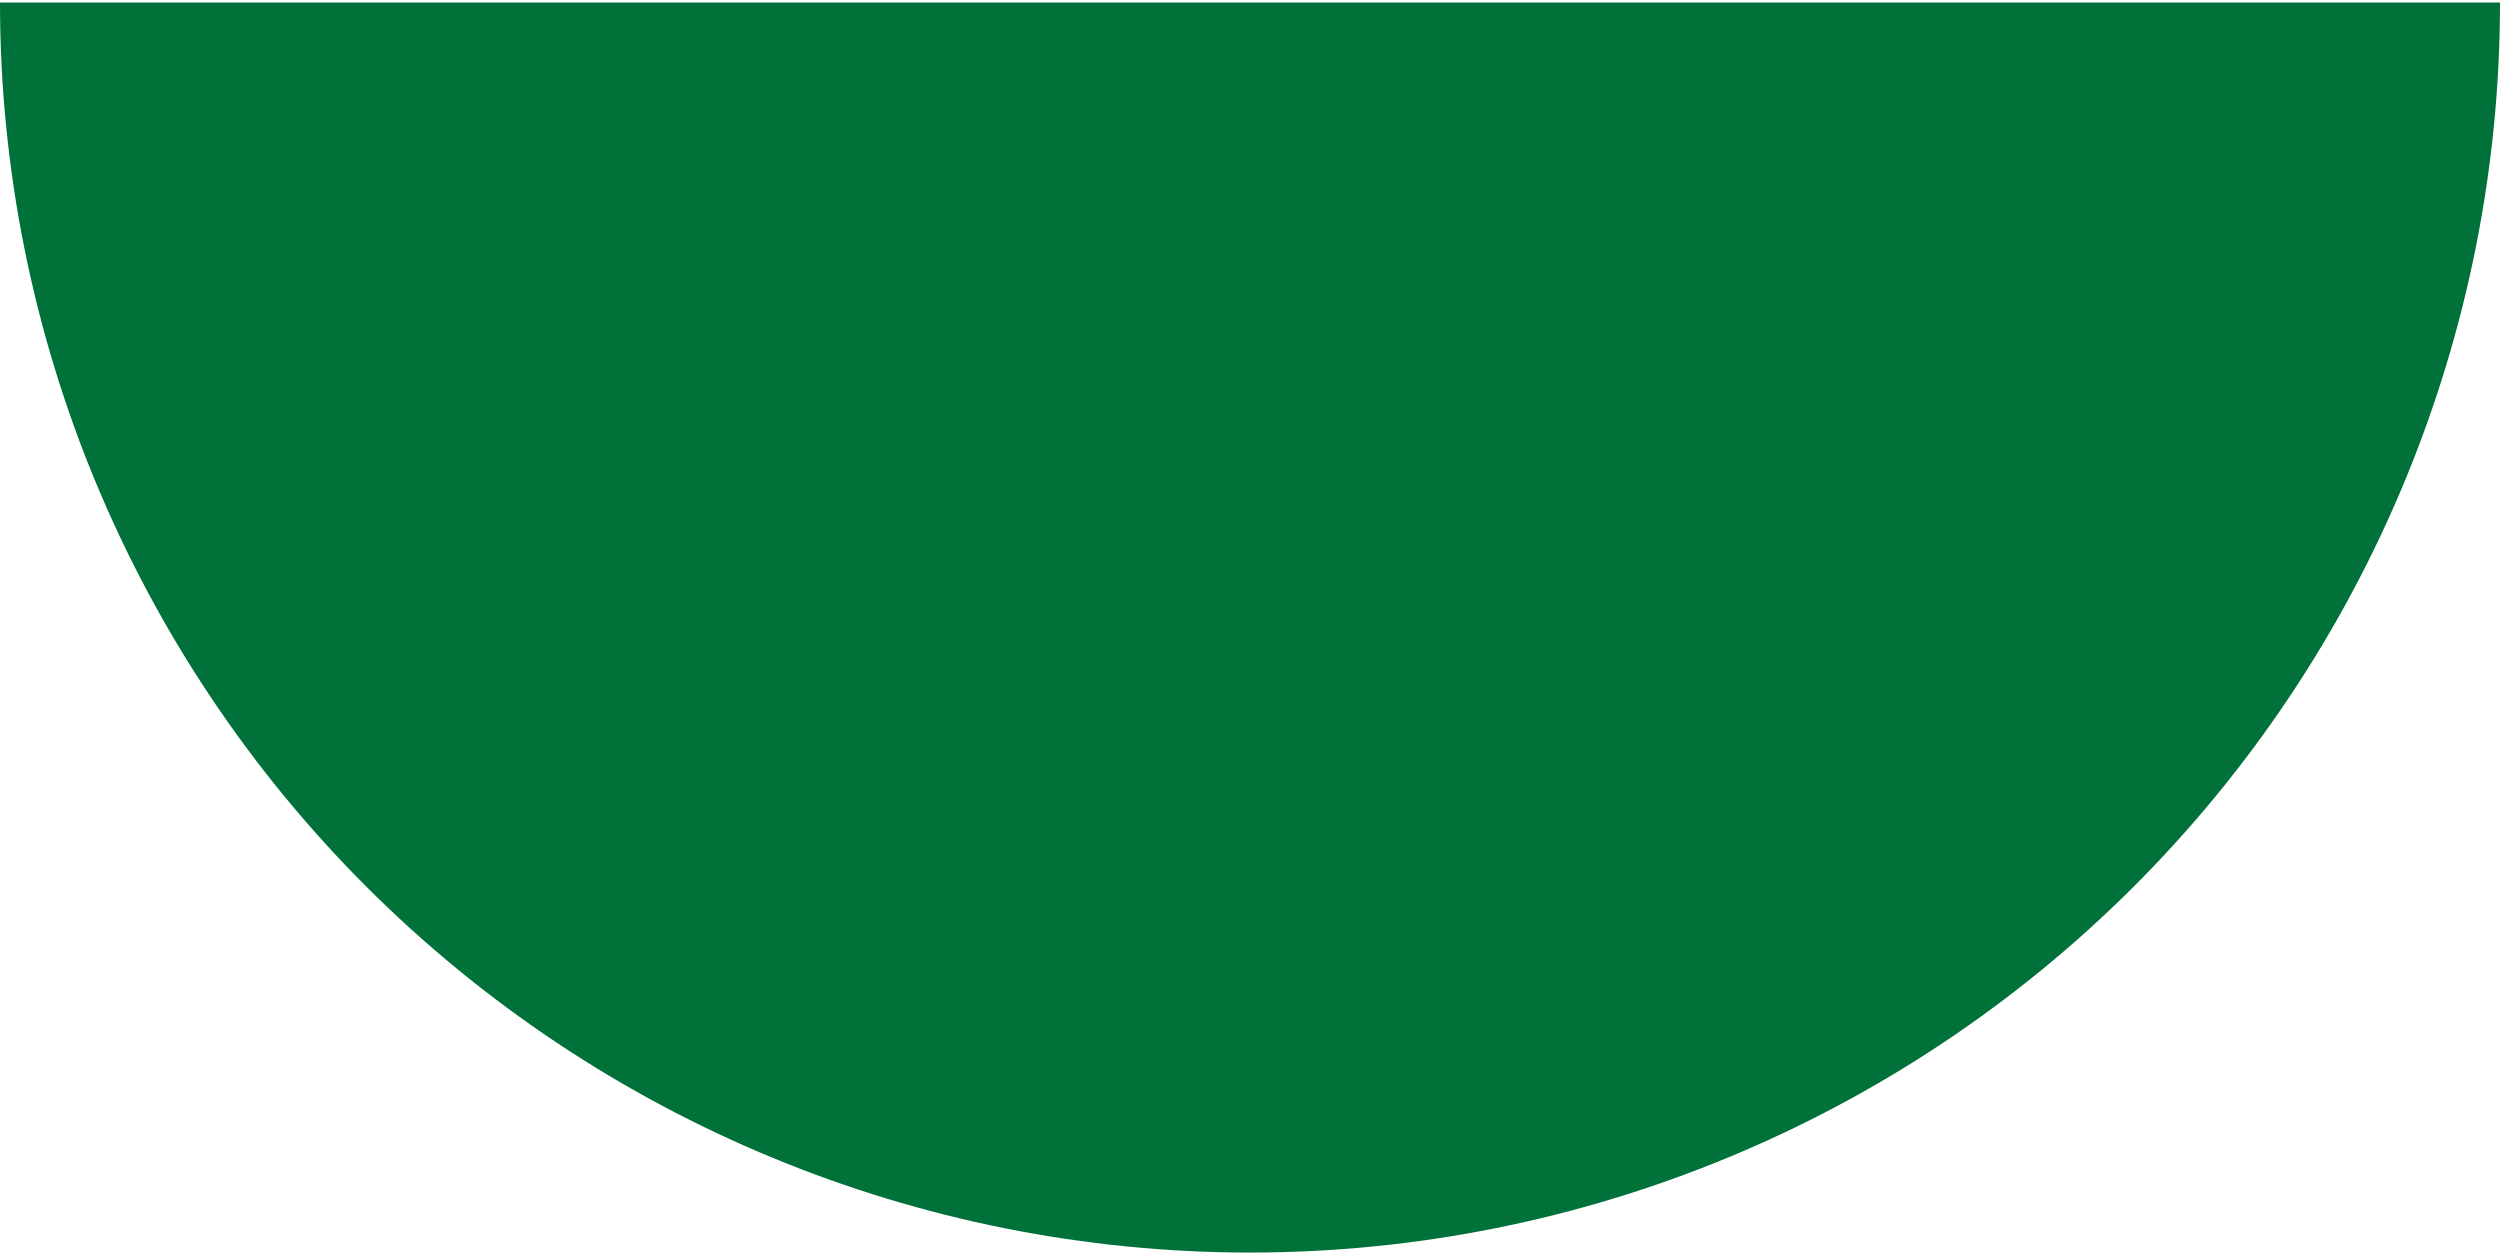 <svg width="489" height="245" viewBox="0 0 489 245" fill="none" xmlns="http://www.w3.org/2000/svg">
<path d="M489 0.5C489 65.345 463.24 127.535 417.388 173.388C371.535 219.24 309.345 245 244.5 245C179.655 245 117.465 219.24 71.612 173.388C25.76 127.535 9.79139e-06 65.346 0 0.5L244.5 0.5H489Z" fill="#01713A"/>
</svg>
